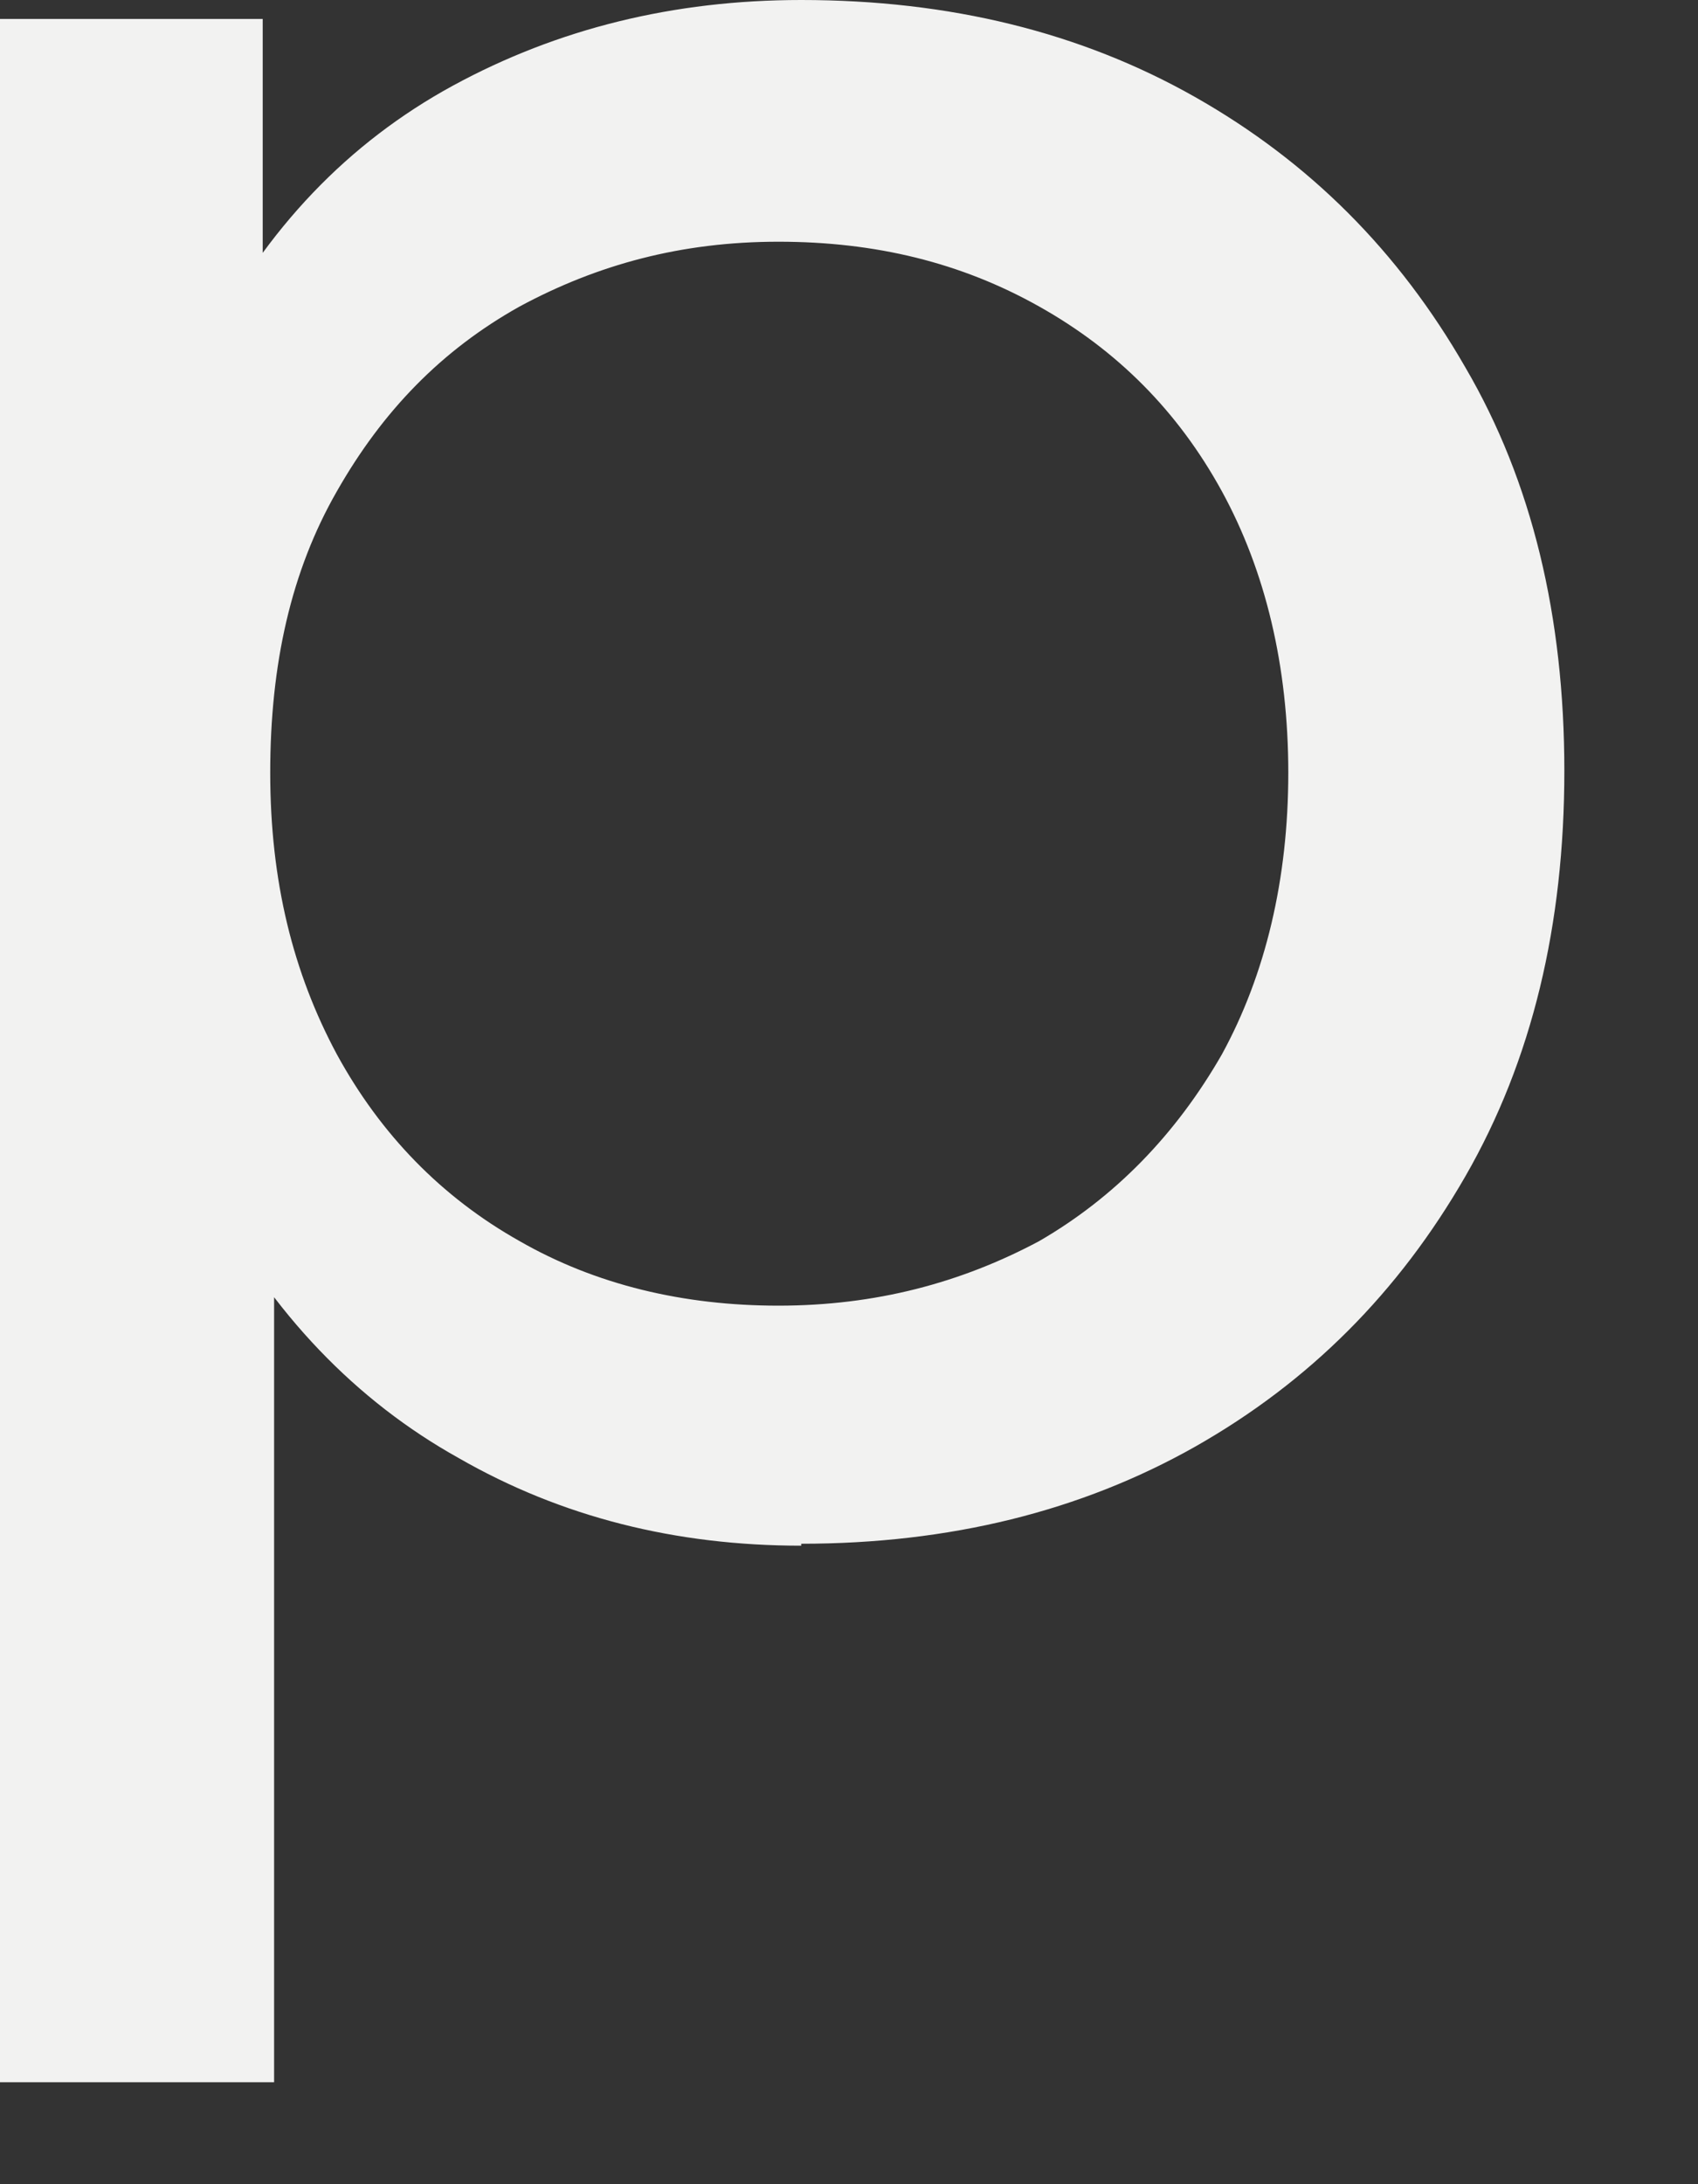 <?xml version="1.0" encoding="utf-8"?>
<svg xmlns="http://www.w3.org/2000/svg" fill="none" height="100%" overflow="visible" preserveAspectRatio="none" style="display: block;" viewBox="0 0 7 9" width="100%">
<rect x="0" y="0" width="7" height="9" fill="#333333" stroke="none"/>
<path d="M0 8.58V0.078H1.083V1.757L1.012 3.2L1.13 4.643V8.58H0ZM3.303 6.369C2.785 6.369 2.314 6.251 1.891 6.008C1.467 5.772 1.122 5.412 0.871 4.941C0.612 4.471 0.486 3.882 0.486 3.176C0.486 2.471 0.612 1.882 0.855 1.412C1.098 0.941 1.436 0.588 1.867 0.353C2.299 0.118 2.777 0 3.303 0C3.915 0 4.456 0.133 4.927 0.4C5.398 0.667 5.766 1.035 6.041 1.514C6.316 1.984 6.449 2.541 6.449 3.176C6.449 3.812 6.316 4.369 6.041 4.847C5.766 5.325 5.398 5.694 4.927 5.961C4.456 6.227 3.915 6.361 3.303 6.361V6.369ZM3.209 5.38C3.609 5.38 3.962 5.286 4.284 5.114C4.597 4.933 4.848 4.674 5.037 4.345C5.217 4.016 5.311 3.623 5.311 3.184C5.311 2.745 5.217 2.353 5.037 2.024C4.856 1.694 4.605 1.443 4.284 1.263C3.962 1.082 3.609 0.996 3.209 0.996C2.809 0.996 2.463 1.09 2.142 1.263C1.82 1.443 1.577 1.694 1.389 2.024C1.2 2.353 1.114 2.737 1.114 3.184C1.114 3.631 1.208 4.008 1.389 4.345C1.569 4.674 1.82 4.933 2.142 5.114C2.456 5.294 2.817 5.38 3.209 5.38Z" fill="#F2F2F1" id="Vector"/>
</svg>